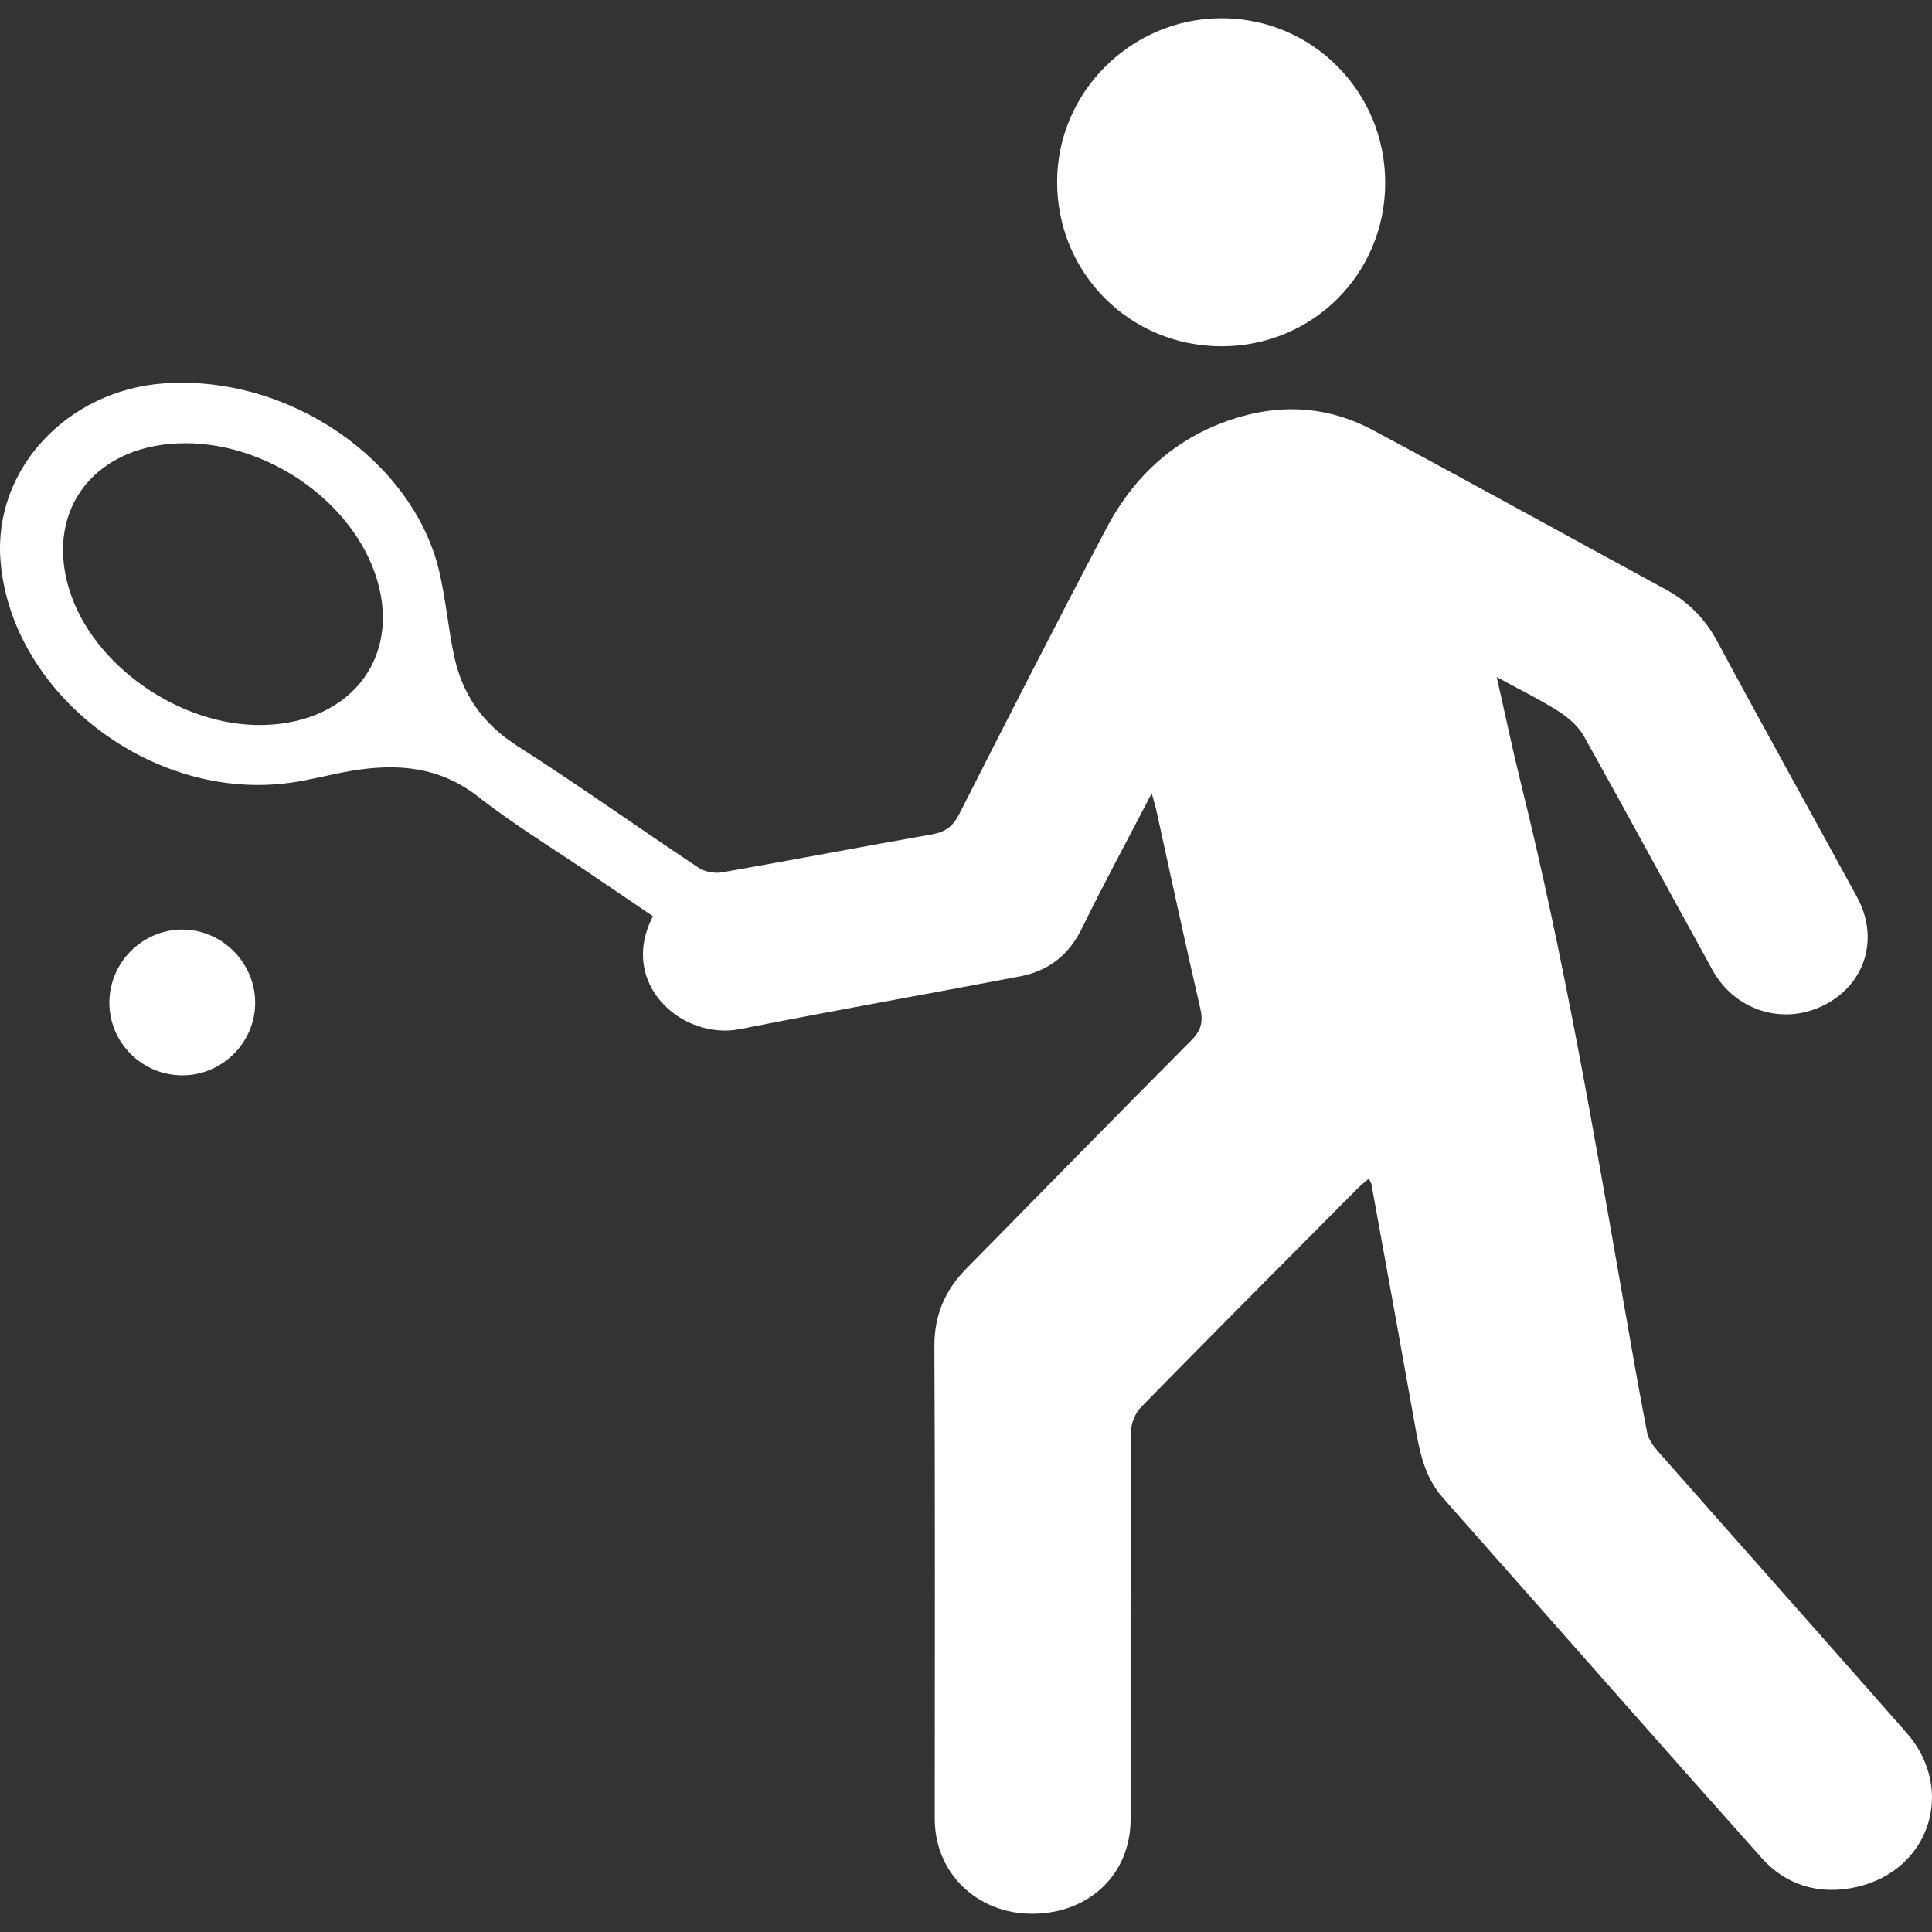 <?xml version="1.0" encoding="UTF-8"?>
<svg width="53px" height="53px" viewBox="0 0 53 53" version="1.1" xmlns="http://www.w3.org/2000/svg" xmlns:xlink="http://www.w3.org/1999/xlink">
    <rect x="0" y="0" width="53" height="53" fill="#333333" stroke="none"/>
    <!-- Generator: sketchtool 61.2 (101010) - https://sketch.com -->
    <title>BDD96793-0F5C-4565-AB7C-B75BBFAE813D</title>
    <desc>Created with sketchtool.</desc>
    <g id="Sitemap" stroke="none" stroke-width="1" fill="none" fill-rule="evenodd">
        <g id="Amenities" transform="translate(-777, -1645)" fill="#FFFFFF">
            <g id="Group-7-1" transform="translate(777, 1645)">
                <path d="M5.108,12.159 C2.651,12.149 1.217,13.938 1.897,16.165 C2.532,18.249 4.943,19.937 7.211,19.889 C9.703,19.836 11.09,17.919 10.265,15.667 C9.538,13.682 7.312,12.168 5.108,12.159 M31.595,21.762 C30.922,23.057 30.276,24.248 29.683,25.462 C29.33,26.183 28.781,26.632 27.985,26.784 C25.426,27.273 22.858,27.724 20.303,28.231 C18.716,28.546 16.947,26.986 17.913,25.135 C17.383,24.776 16.849,24.414 16.315,24.051 C15.244,23.323 14.129,22.646 13.114,21.853 C12.06,21.029 10.905,20.937 9.658,21.143 C9.1,21.235 8.553,21.389 7.994,21.469 C4.192,22.017 0.3,19.039 0.013,15.372 C-0.184,12.857 1.862,10.707 4.49,10.518 C7.952,10.269 11.322,12.65 12.041,15.642 C12.225,16.405 12.29,17.193 12.45,17.962 C12.668,19.012 13.214,19.837 14.178,20.454 C15.866,21.533 17.495,22.695 19.163,23.804 C19.33,23.915 19.602,23.967 19.804,23.932 C21.726,23.596 23.642,23.227 25.563,22.89 C25.939,22.824 26.145,22.666 26.313,22.335 C27.643,19.715 28.978,17.097 30.349,14.497 C31.125,13.026 32.3,11.947 33.982,11.446 C35.259,11.066 36.504,11.179 37.662,11.799 C40.344,13.235 43.005,14.708 45.678,16.16 C46.307,16.501 46.77,16.965 47.106,17.589 C48.369,19.938 49.668,22.269 50.945,24.612 C51.525,25.678 51.214,26.864 50.215,27.476 C49.071,28.177 47.632,27.798 46.975,26.605 C45.798,24.47 44.642,22.325 43.452,20.197 C43.302,19.929 43.033,19.691 42.763,19.519 C42.245,19.189 41.687,18.916 41.059,18.573 C41.291,19.595 41.487,20.54 41.72,21.478 C42.89,26.192 43.707,30.97 44.543,35.745 C44.75,36.928 44.955,38.112 45.183,39.291 C45.219,39.474 45.345,39.657 45.474,39.803 C47.746,42.383 50.032,44.951 52.3,47.533 C53.665,49.088 52.942,51.314 50.928,51.767 C49.914,51.994 49.001,51.724 48.33,50.974 C45.401,47.691 42.5,44.385 39.584,41.091 C39.053,40.491 38.934,39.762 38.803,39.026 C38.415,36.844 38.017,34.663 37.621,32.482 C37.614,32.443 37.586,32.409 37.548,32.333 C37.438,32.429 37.34,32.505 37.253,32.592 C35.266,34.591 33.276,36.587 31.304,38.6 C31.142,38.765 31.028,39.043 31.027,39.268 C31.01,42.815 31.015,46.362 31.015,49.908 C31.015,51.414 29.88,52.501 28.307,52.5 C26.795,52.499 25.643,51.375 25.643,49.897 C25.643,45.578 25.656,41.259 25.633,36.94 C25.629,36.096 25.912,35.409 26.501,34.81 C28.56,32.718 30.611,30.619 32.681,28.539 C32.953,28.266 33.011,28.028 32.928,27.667 C32.508,25.855 32.119,24.036 31.719,22.22 C31.691,22.095 31.652,21.972 31.595,21.762" id="Fill-1"></path>
                <path d="M38,5.027 C37.993,7.516 36.009,9.496 33.518,9.5 C30.994,9.504 28.984,7.486 29,4.962 C29.015,2.507 31.049,0.497 33.515,0.5 C36.007,0.503 38.007,2.522 38,5.027" id="Fill-3"></path>
                <path d="M5.007,29.5 C3.904,29.503 3.002,28.609 3,27.511 C2.998,26.412 3.895,25.506 4.99,25.5 C6.08,25.494 6.992,26.398 7,27.494 C7.008,28.59 6.106,29.497 5.007,29.5" id="Fill-5"></path>
            </g>
        </g>
    </g>
</svg>